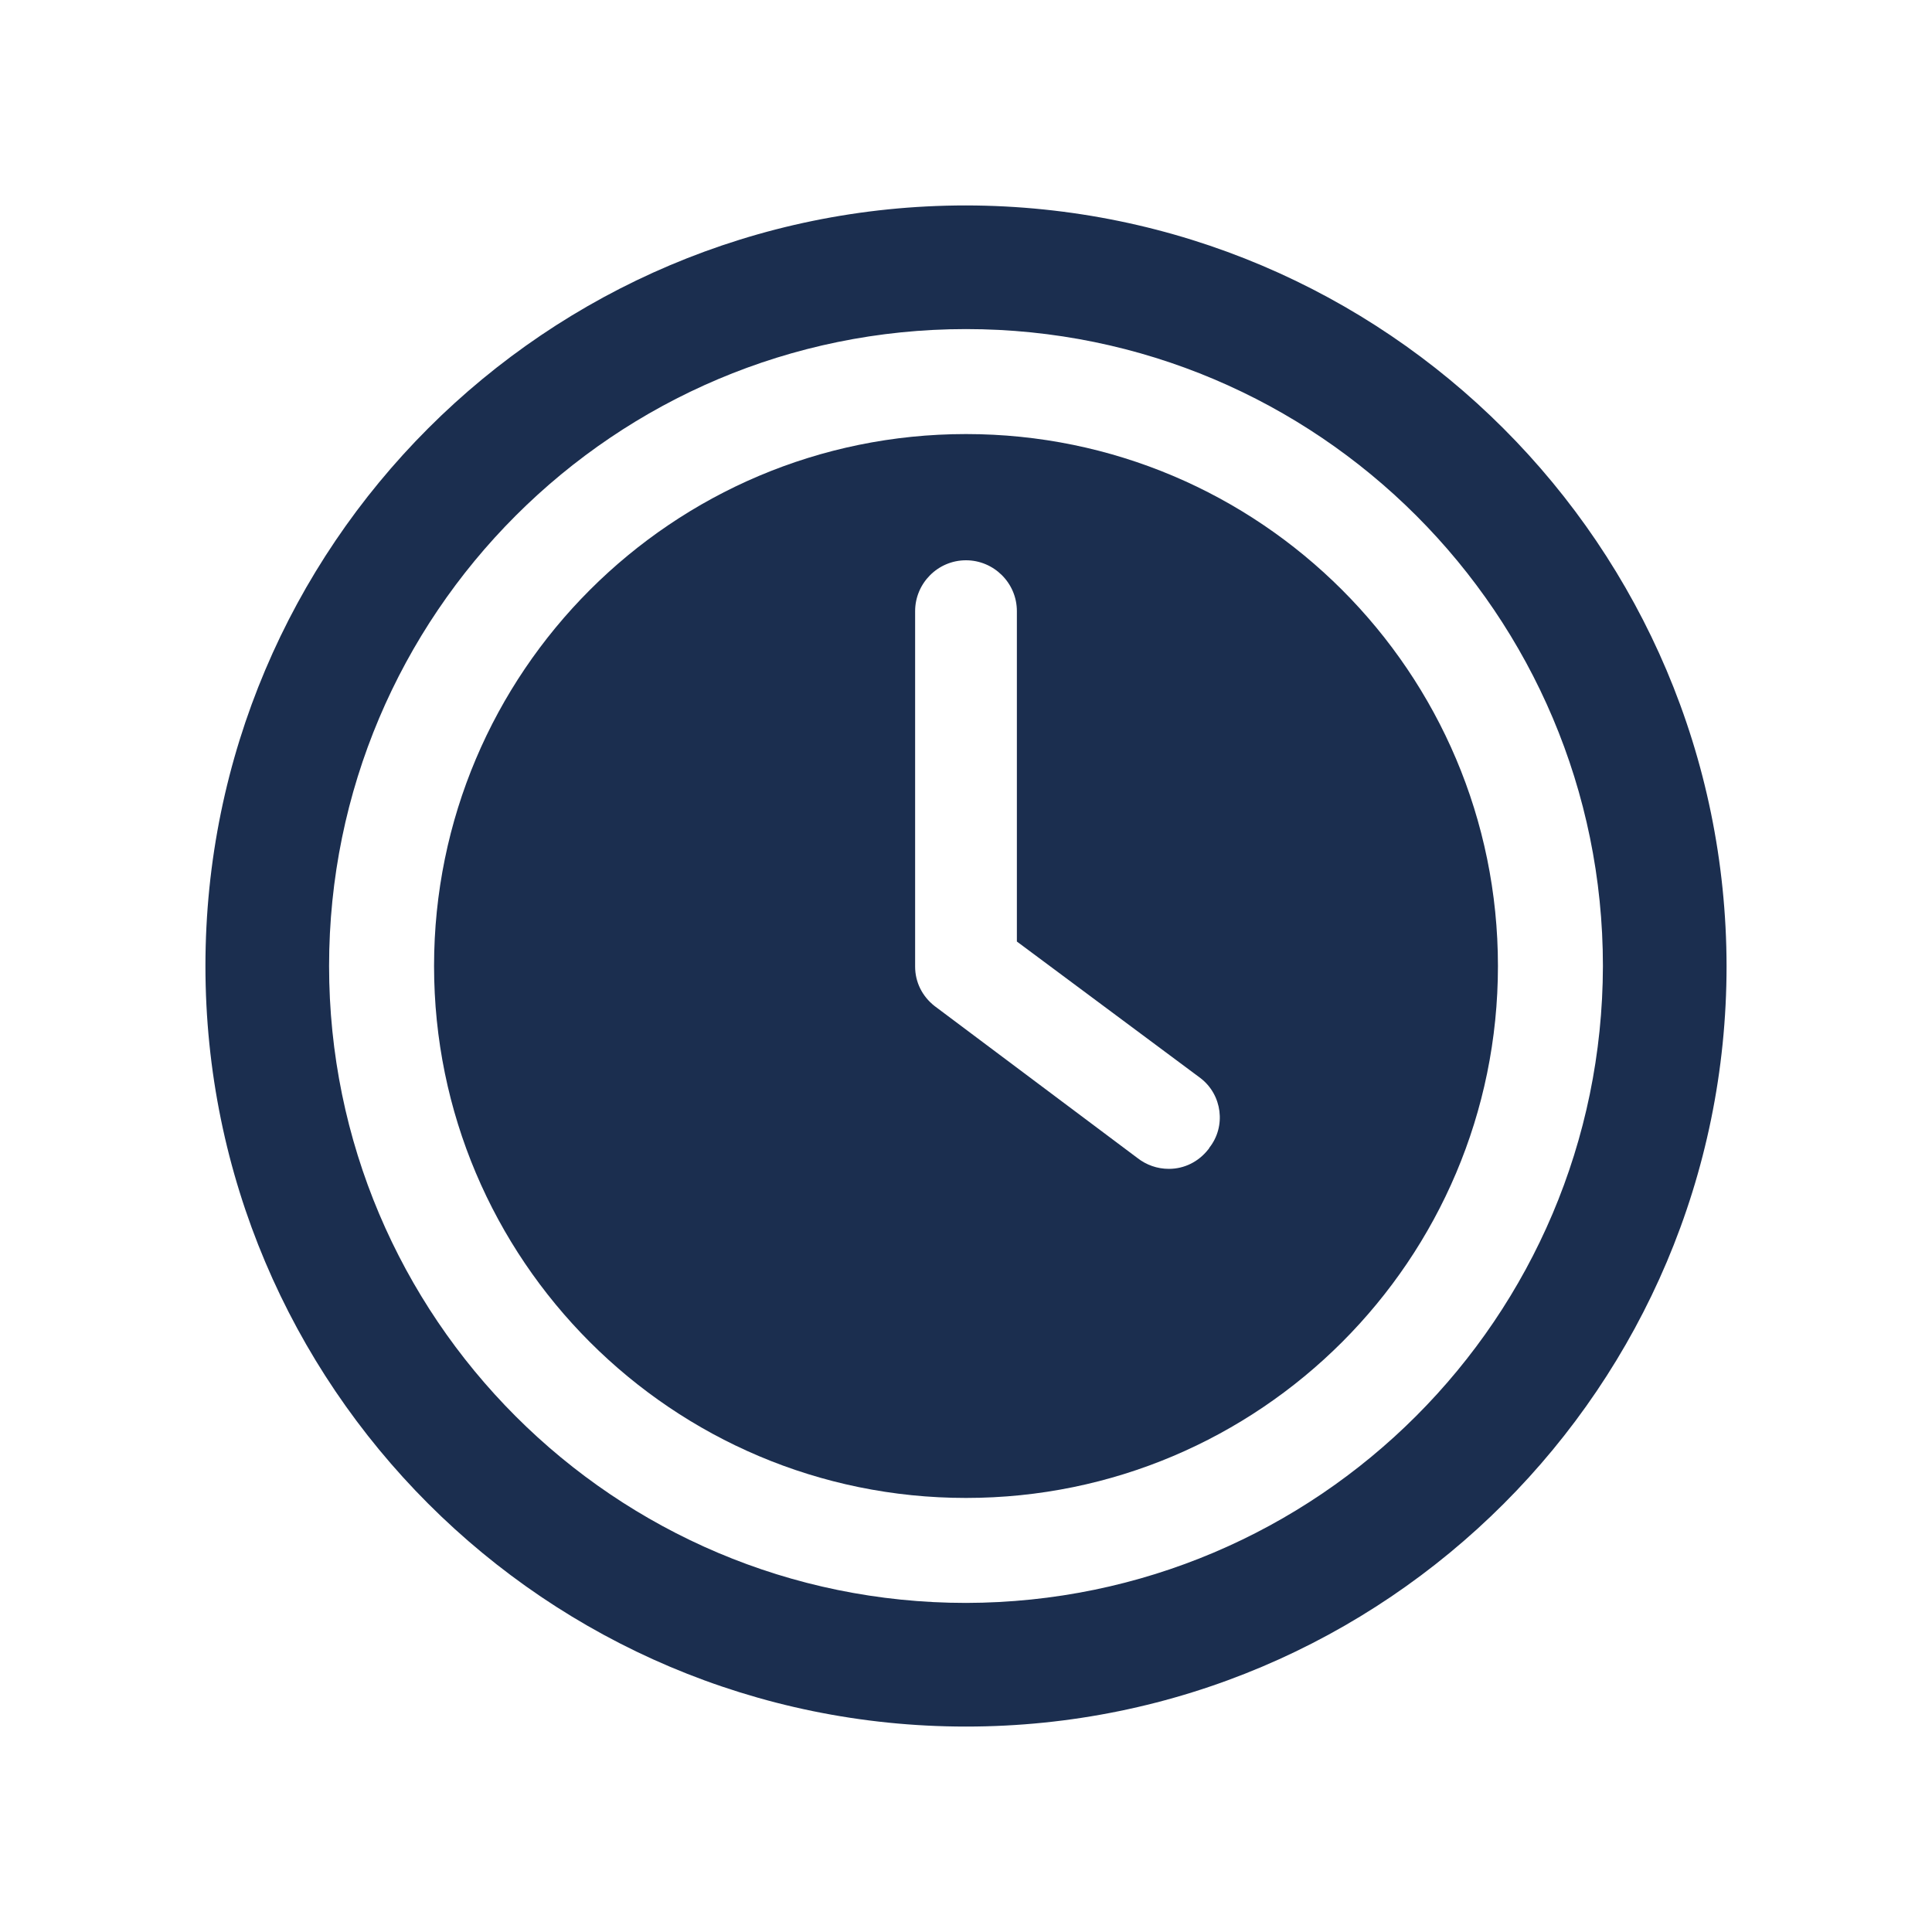 <svg xmlns="http://www.w3.org/2000/svg" xmlns:xlink="http://www.w3.org/1999/xlink" id="Layer_1" x="0px" y="0px" viewBox="0 0 300 300" style="enable-background:new 0 0 300 300;" xml:space="preserve"><style type="text/css">	.st0{fill:#1B2E4F;}</style><g id="Layer_2_00000059307576246500023670000008225613395700592575_">	<path class="st0" d="M150,67.4c-45.6,0-82.6,37-82.6,82.6s37,82.6,82.6,82.6s82.6-37,82.6-82.6C232.6,104.4,195.6,67.4,150,67.4z   M187.6,178.5c-1.5,1.9-3.7,3-6.1,3c-1.8,0-3.5-0.6-4.9-1.7l-31.5-23.6c-1.9-1.5-3-3.7-3-6.1V94.9c0-4.3,3.5-7.9,7.9-7.9  c4.3,0,7.9,3.5,7.9,7.9v51.3l28.5,21.2c3.4,2.6,4,7.5,1.4,10.8C187.7,178.4,187.7,178.4,187.6,178.5z"></path>	<path class="st0" d="M150,31.9C84.8,31.9,31.9,84.8,31.9,150S84.8,268.1,150,268.1S268.1,215.2,268.1,150  C268,84.8,215.2,32,150,31.9z M150,248.9c-54.6,0-98.9-44.3-98.9-98.9S95.4,51.1,150,51.1s98.9,44.3,98.9,98.9  C248.8,204.6,204.6,248.8,150,248.9z"></path></g></svg>